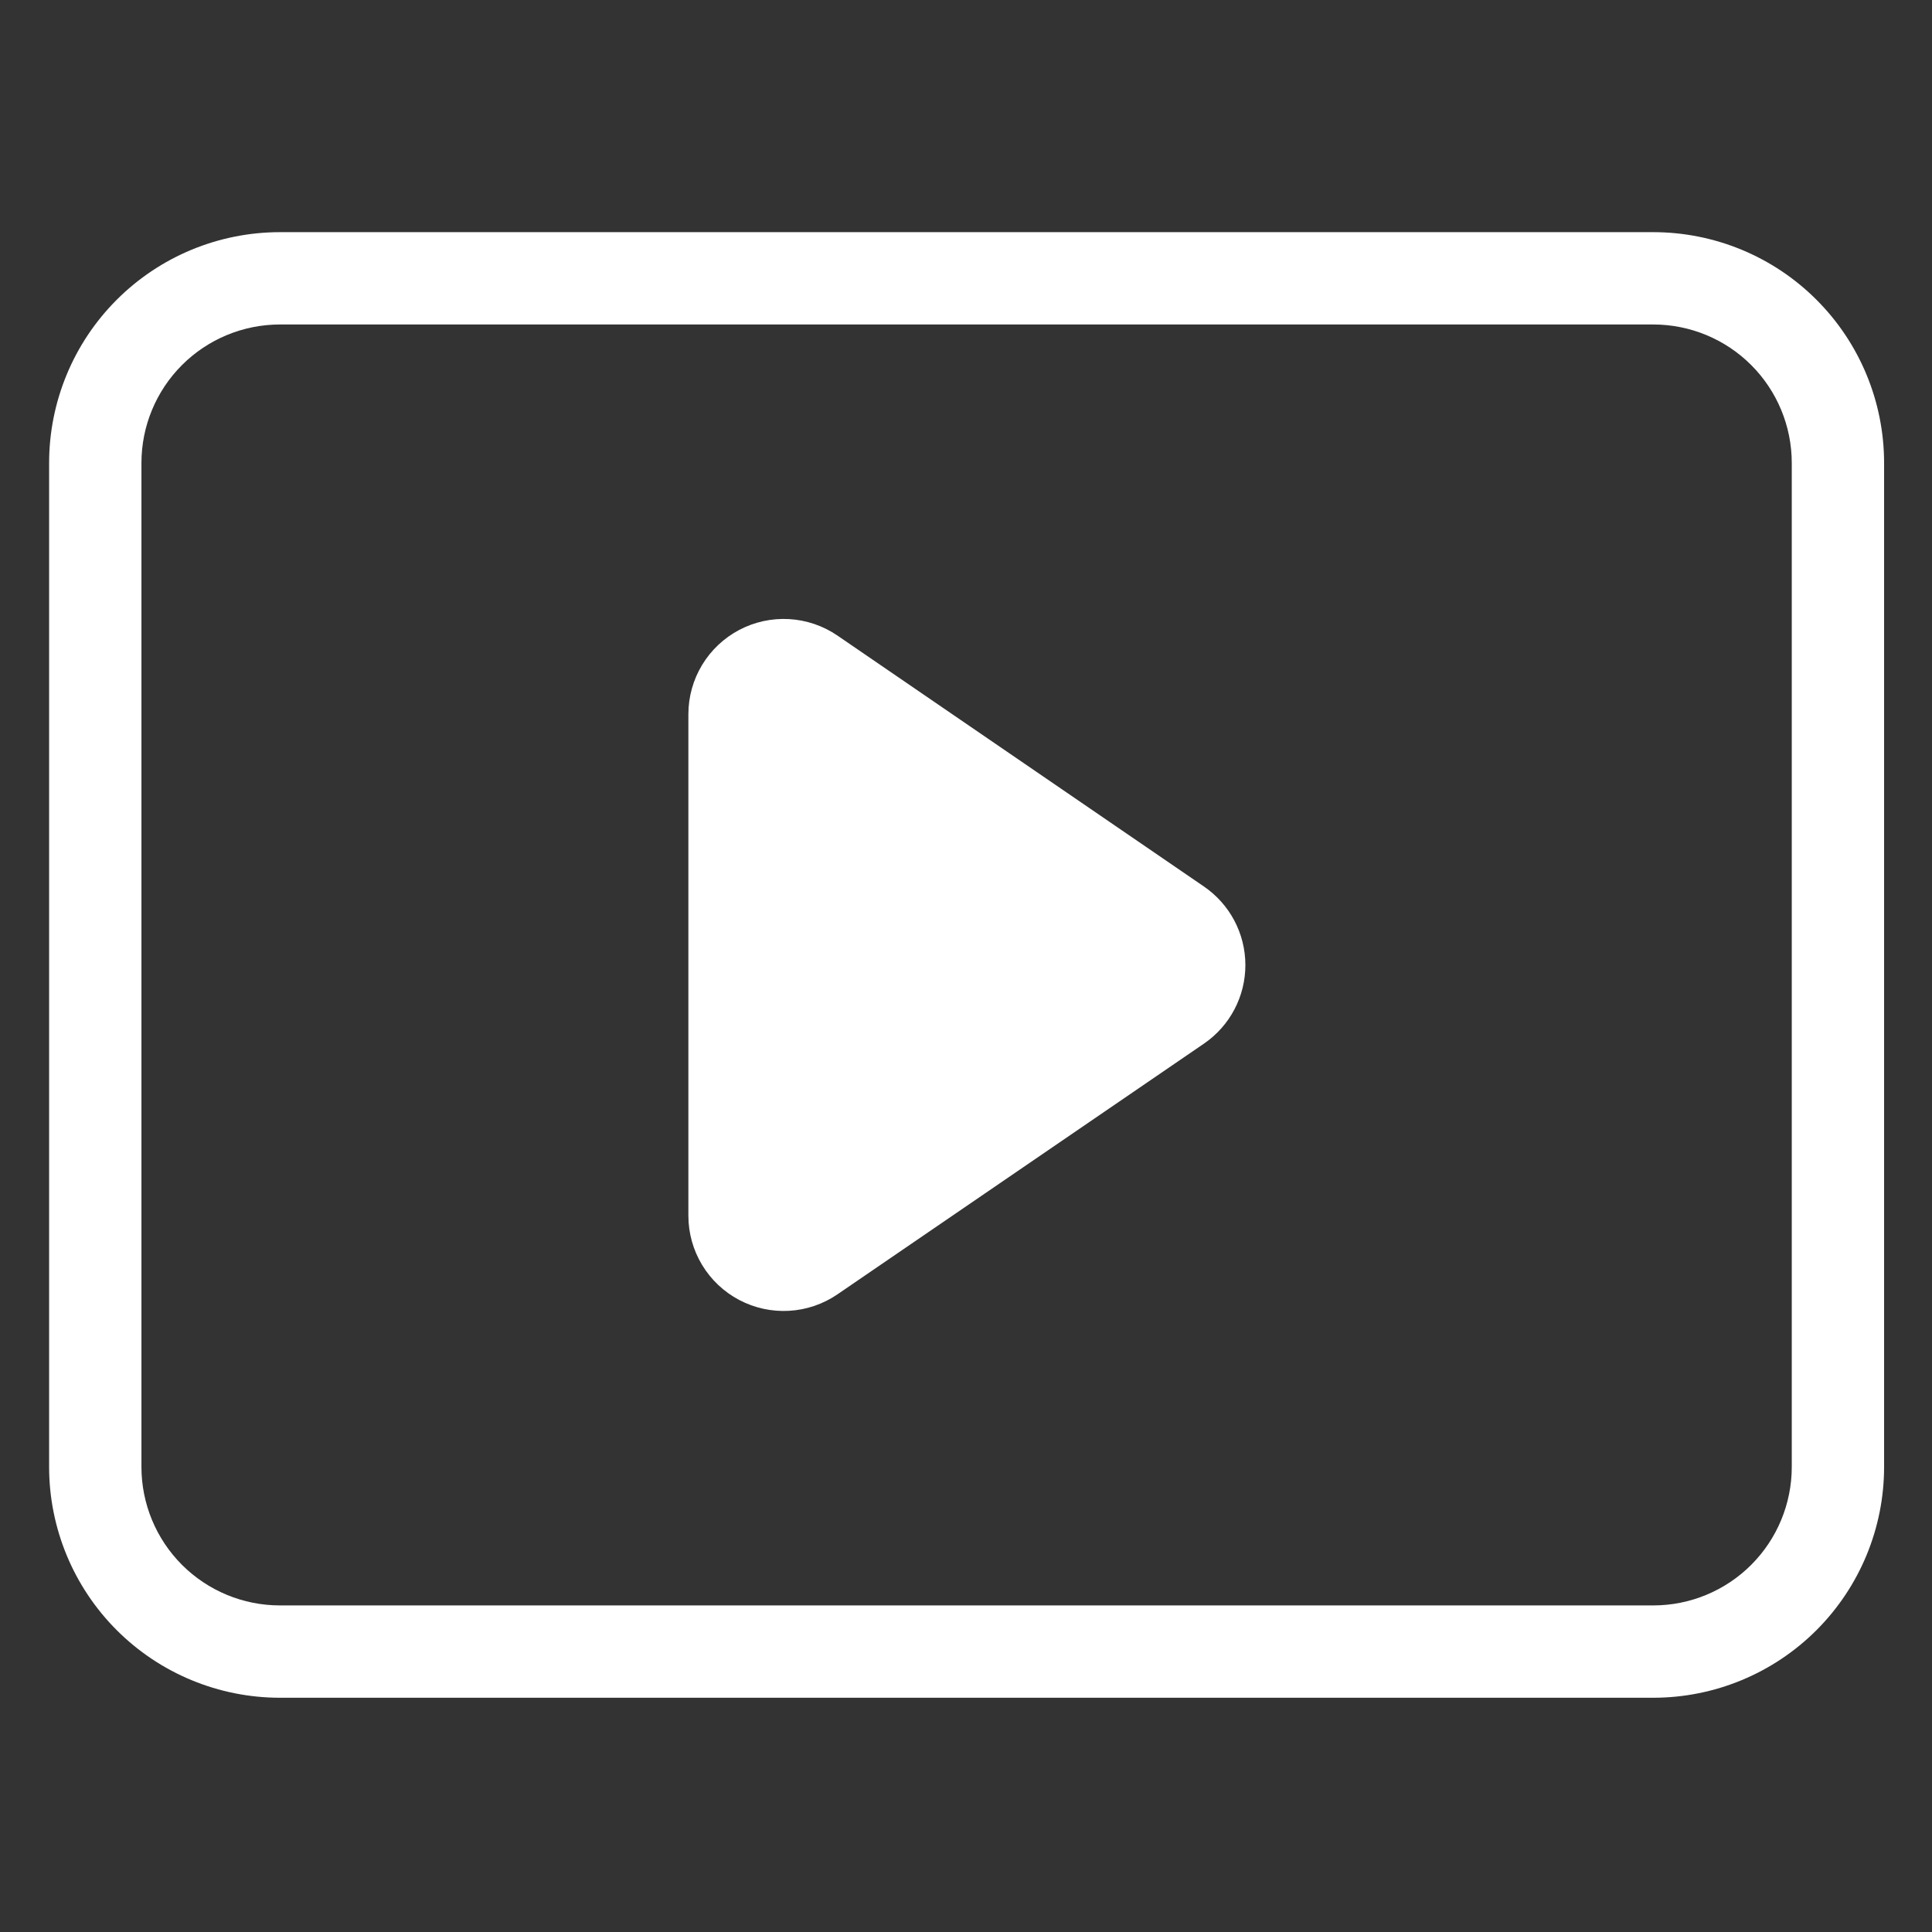 <svg xmlns="http://www.w3.org/2000/svg" width="800" height="800" viewBox="0 0 800 800" fill="none"><rect x="0" y="0" width="800" height="800" fill="#333333" stroke="none"/><path d="M684.587 703H115.912C90.564 703 66.254 692.931 48.33 675.007C30.407 657.083 20.337 632.773 20.337 607.425V191.709C20.337 166.361 30.407 142.051 48.33 124.127C66.254 106.203 90.564 96.134 115.912 96.134H684.587C709.935 96.134 734.245 106.203 752.169 124.127C770.093 142.051 780.163 166.361 780.163 191.709V607.425C780.163 632.773 770.093 657.083 752.169 675.007C734.245 692.931 709.935 703 684.587 703ZM115.912 134.364C100.704 134.364 86.118 140.406 75.363 151.16C64.609 161.914 58.567 176.5 58.567 191.709V607.425C58.567 622.634 64.609 637.22 75.363 647.974C86.118 658.728 100.704 664.77 115.912 664.77H684.587C699.796 664.77 714.382 658.728 725.136 647.974C735.891 637.22 741.932 622.634 741.932 607.425V191.709C741.932 176.5 735.891 161.914 725.136 151.16C714.382 140.406 699.796 134.364 684.587 134.364H115.912Z" fill="white"></path><path d="M498.444 367.032L346.747 263.161C340.822 259.115 333.906 256.761 326.743 256.352C319.58 255.944 312.442 257.496 306.095 260.842C299.749 264.188 294.435 269.202 290.726 275.343C287.016 281.484 285.052 288.52 285.043 295.695V503.438C285.052 510.612 287.016 517.648 290.726 523.79C294.435 529.931 299.749 534.944 306.095 538.29C312.442 541.636 319.58 543.189 326.743 542.78C333.906 542.372 340.822 540.018 346.747 535.972L498.597 432.1C503.879 428.469 508.196 423.605 511.174 417.929C514.151 412.252 515.7 405.936 515.685 399.526C515.67 393.116 514.092 386.807 511.087 381.144C508.083 375.482 503.743 370.638 498.444 367.032Z" fill="white"></path></svg>